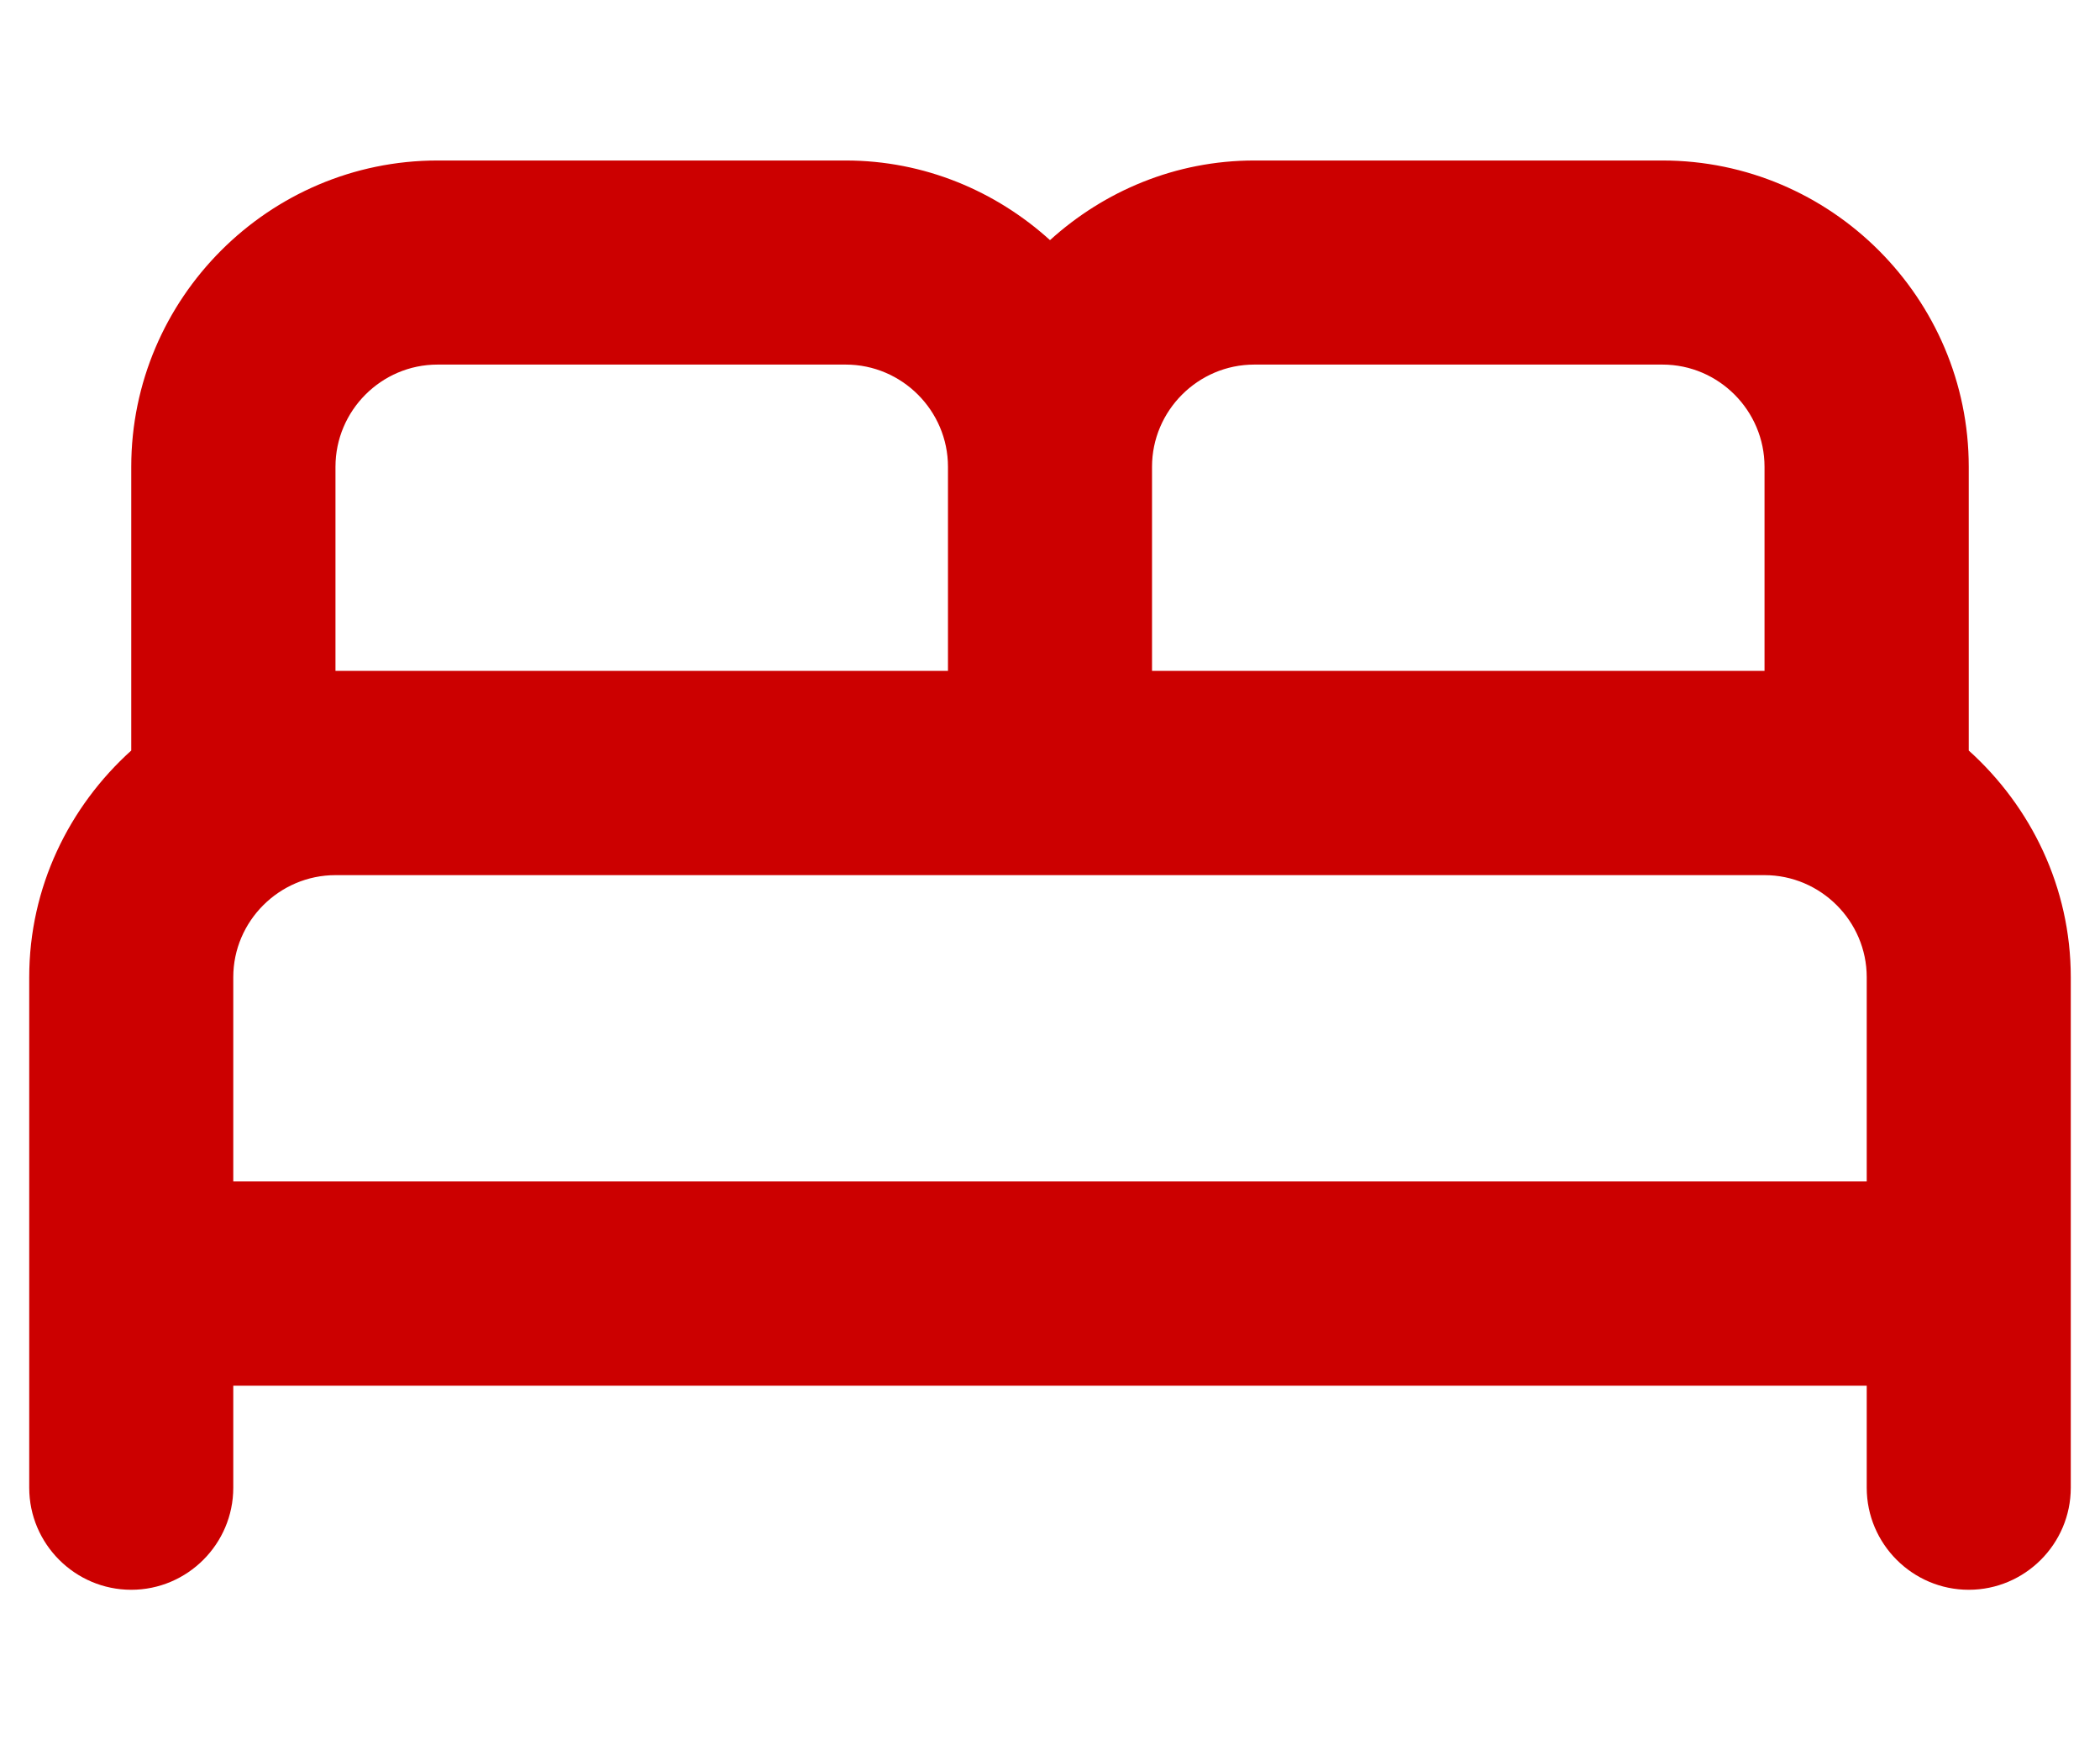 <svg width="12" height="10" viewBox="0 0 12 10" fill="none" xmlns="http://www.w3.org/2000/svg">
<path d="M11.25 4.288V2.667C11.25 1.704 10.463 0.917 9.5 0.917H7.167C6.717 0.917 6.309 1.092 6 1.372C5.691 1.092 5.282 0.917 4.833 0.917H2.5C1.537 0.917 0.75 1.704 0.75 2.667V4.288C0.394 4.609 0.167 5.07 0.167 5.583V8.5C0.167 8.821 0.429 9.083 0.75 9.083C1.071 9.083 1.333 8.821 1.333 8.5V7.917H10.667V8.5C10.667 8.821 10.929 9.083 11.25 9.083C11.571 9.083 11.833 8.821 11.833 8.5V5.583C11.833 5.07 11.606 4.609 11.25 4.288ZM7.167 2.083H9.5C9.821 2.083 10.083 2.346 10.083 2.667V3.833H6.583V2.667C6.583 2.346 6.846 2.083 7.167 2.083ZM1.917 2.667C1.917 2.346 2.179 2.083 2.5 2.083H4.833C5.154 2.083 5.417 2.346 5.417 2.667V3.833H1.917V2.667ZM1.333 6.75V5.583C1.333 5.263 1.596 5 1.917 5H10.083C10.404 5 10.667 5.263 10.667 5.583V6.75H1.333Z" fill="#CC0000"/>
</svg>

